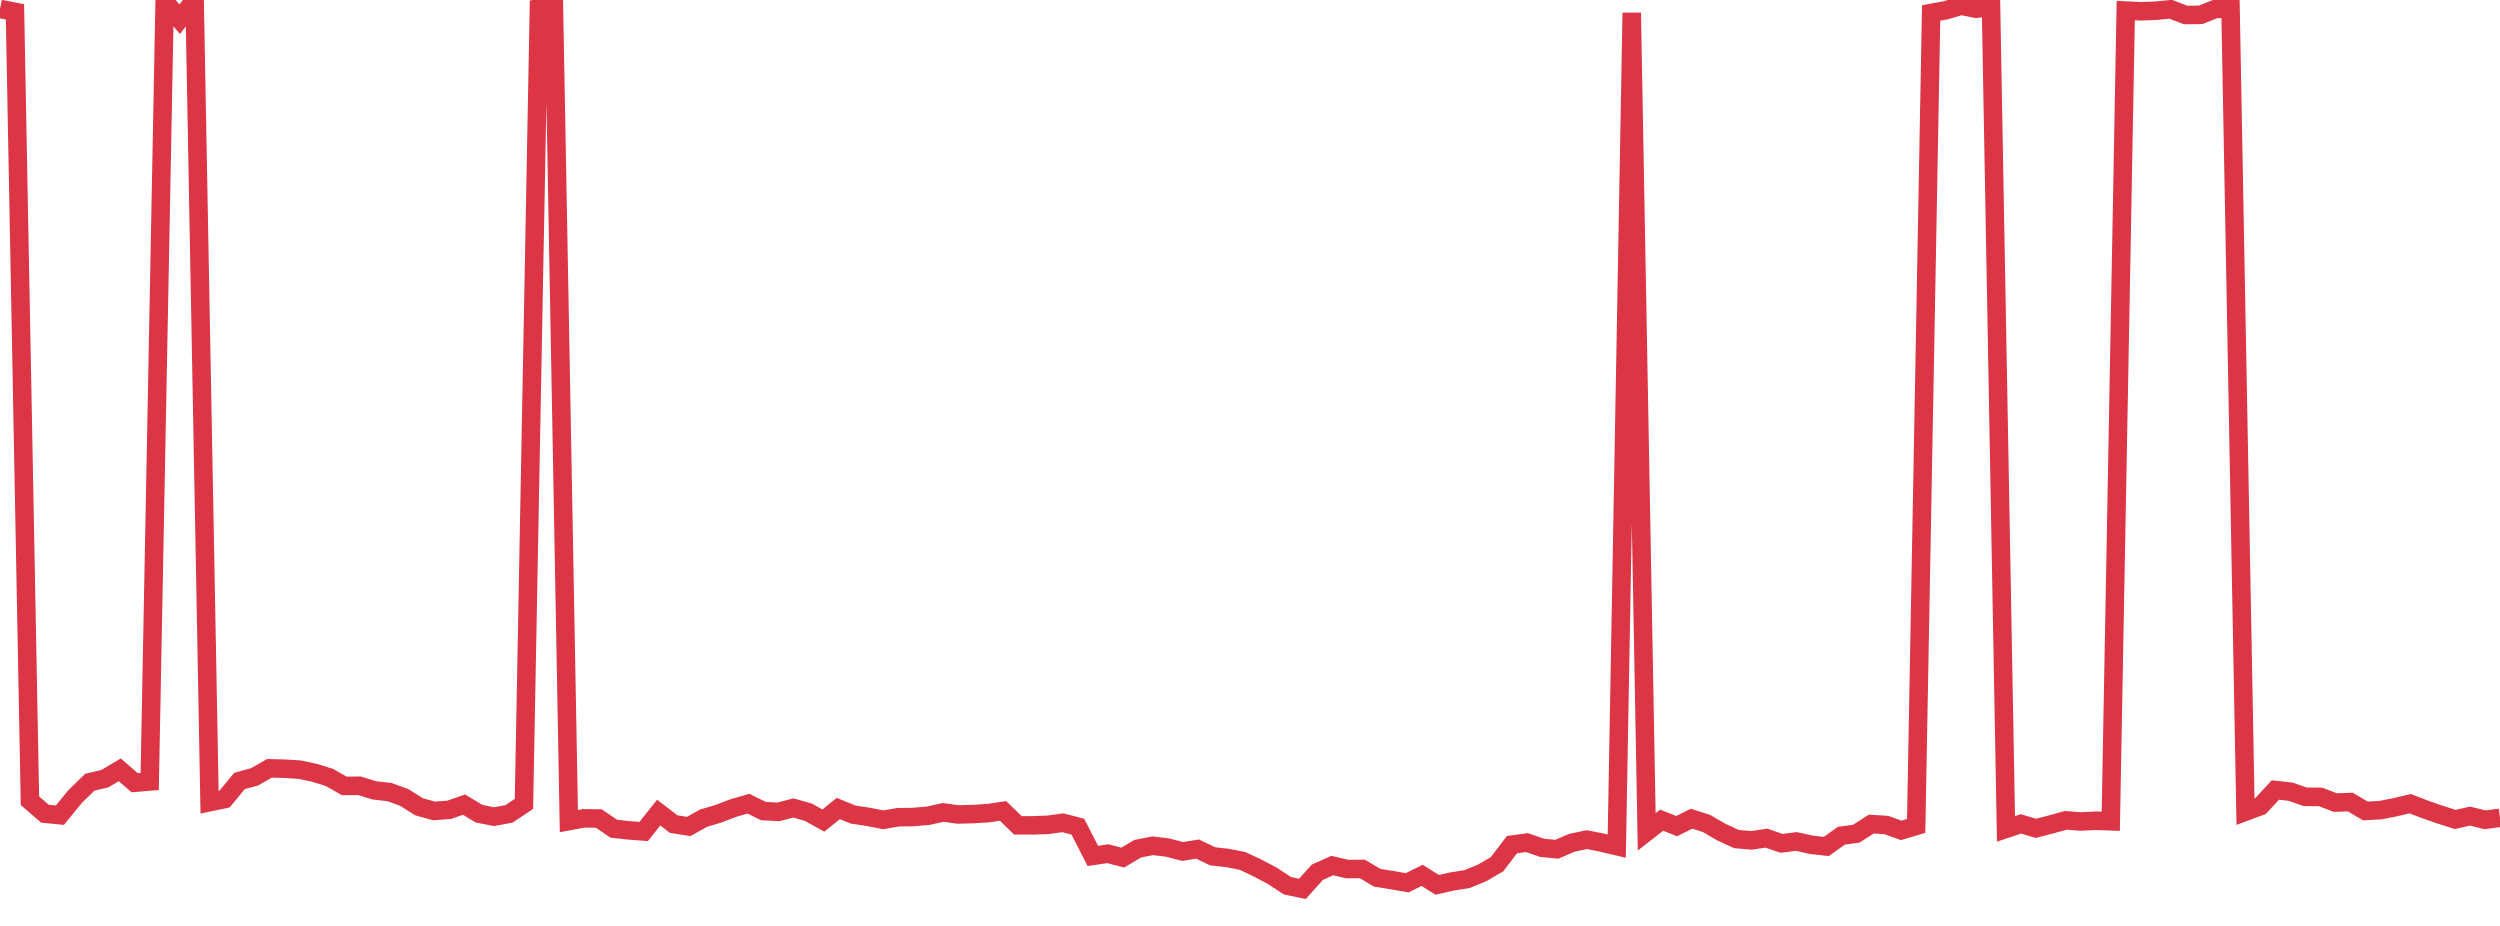 <?xml version="1.0" standalone="no"?>
<!DOCTYPE svg PUBLIC "-//W3C//DTD SVG 1.1//EN" "http://www.w3.org/Graphics/SVG/1.1/DTD/svg11.dtd">
<svg width="135" height="50" viewBox="0 0 135 50" preserveAspectRatio="none" class="sparkline" xmlns="http://www.w3.org/2000/svg"
xmlns:xlink="http://www.w3.org/1999/xlink"><path  class="sparkline--line" d="M 0 0.48 L 0 0.48 L 0.808 0.64 L 1.617 43.24 L 2.425 43.94 L 3.234 44.02 L 4.042 43.03 L 4.85 42.24 L 5.659 42.05 L 6.467 41.57 L 7.275 42.27 L 8.084 42.2 L 8.892 0.07 L 9.701 1.04 L 10.509 0 L 11.317 43.32 L 12.126 43.15 L 12.934 42.17 L 13.743 41.95 L 14.551 41.49 L 15.359 41.51 L 16.168 41.56 L 16.976 41.73 L 17.784 41.98 L 18.593 42.44 L 19.401 42.43 L 20.21 42.68 L 21.018 42.77 L 21.826 43.06 L 22.635 43.57 L 23.443 43.79 L 24.251 43.73 L 25.06 43.45 L 25.868 43.94 L 26.677 44.1 L 27.485 43.95 L 28.293 43.41 L 29.102 0.45 L 29.91 0.31 L 30.719 44.34 L 31.527 44.19 L 32.335 44.2 L 33.144 44.75 L 33.952 44.84 L 34.76 44.9 L 35.569 43.88 L 36.377 44.5 L 37.186 44.63 L 37.994 44.18 L 38.802 43.94 L 39.611 43.63 L 40.419 43.4 L 41.228 43.8 L 42.036 43.84 L 42.844 43.63 L 43.653 43.86 L 44.461 44.31 L 45.269 43.66 L 46.078 43.99 L 46.886 44.11 L 47.695 44.27 L 48.503 44.13 L 49.311 44.12 L 50.12 44.05 L 50.928 43.87 L 51.737 43.98 L 52.545 43.96 L 53.353 43.91 L 54.162 43.79 L 54.97 44.57 L 55.778 44.57 L 56.587 44.54 L 57.395 44.43 L 58.204 44.64 L 59.012 46.22 L 59.82 46.1 L 60.629 46.31 L 61.437 45.83 L 62.246 45.67 L 63.054 45.77 L 63.862 45.98 L 64.671 45.85 L 65.479 46.24 L 66.287 46.33 L 67.096 46.49 L 67.904 46.87 L 68.713 47.3 L 69.521 47.83 L 70.329 48 L 71.138 47.1 L 71.946 46.74 L 72.754 46.93 L 73.563 46.92 L 74.371 47.4 L 75.18 47.53 L 75.988 47.67 L 76.796 47.27 L 77.605 47.78 L 78.413 47.6 L 79.222 47.47 L 80.03 47.14 L 80.838 46.67 L 81.647 45.61 L 82.455 45.5 L 83.263 45.78 L 84.072 45.86 L 84.88 45.51 L 85.689 45.34 L 86.497 45.5 L 87.305 45.69 L 88.114 0.69 L 88.922 44.92 L 89.731 44.29 L 90.539 44.61 L 91.347 44.21 L 92.156 44.47 L 92.964 44.94 L 93.772 45.31 L 94.581 45.38 L 95.389 45.26 L 96.198 45.54 L 97.006 45.44 L 97.814 45.62 L 98.623 45.71 L 99.431 45.13 L 100.24 45.02 L 101.048 44.5 L 101.856 44.55 L 102.665 44.84 L 103.473 44.6 L 104.281 0.7 L 105.09 0.55 L 105.898 0.31 L 106.707 0.47 L 107.515 0.37 L 108.323 44.76 L 109.132 44.49 L 109.94 44.73 L 110.749 44.52 L 111.557 44.3 L 112.365 44.36 L 113.174 44.32 L 113.982 44.35 L 114.79 0.57 L 115.599 0.61 L 116.407 0.58 L 117.216 0.5 L 118.024 0.81 L 118.832 0.8 L 119.641 0.48 L 120.449 0.48 L 121.257 43.83 L 122.066 43.53 L 122.874 42.66 L 123.683 42.75 L 124.491 43.03 L 125.299 43.03 L 126.108 43.34 L 126.916 43.31 L 127.725 43.79 L 128.533 43.75 L 129.341 43.59 L 130.15 43.4 L 130.958 43.71 L 131.766 43.99 L 132.575 44.25 L 133.383 44.07 L 134.192 44.27 L 135 44.16" fill="none" stroke-width="1" stroke="#dc3545"></path></svg>